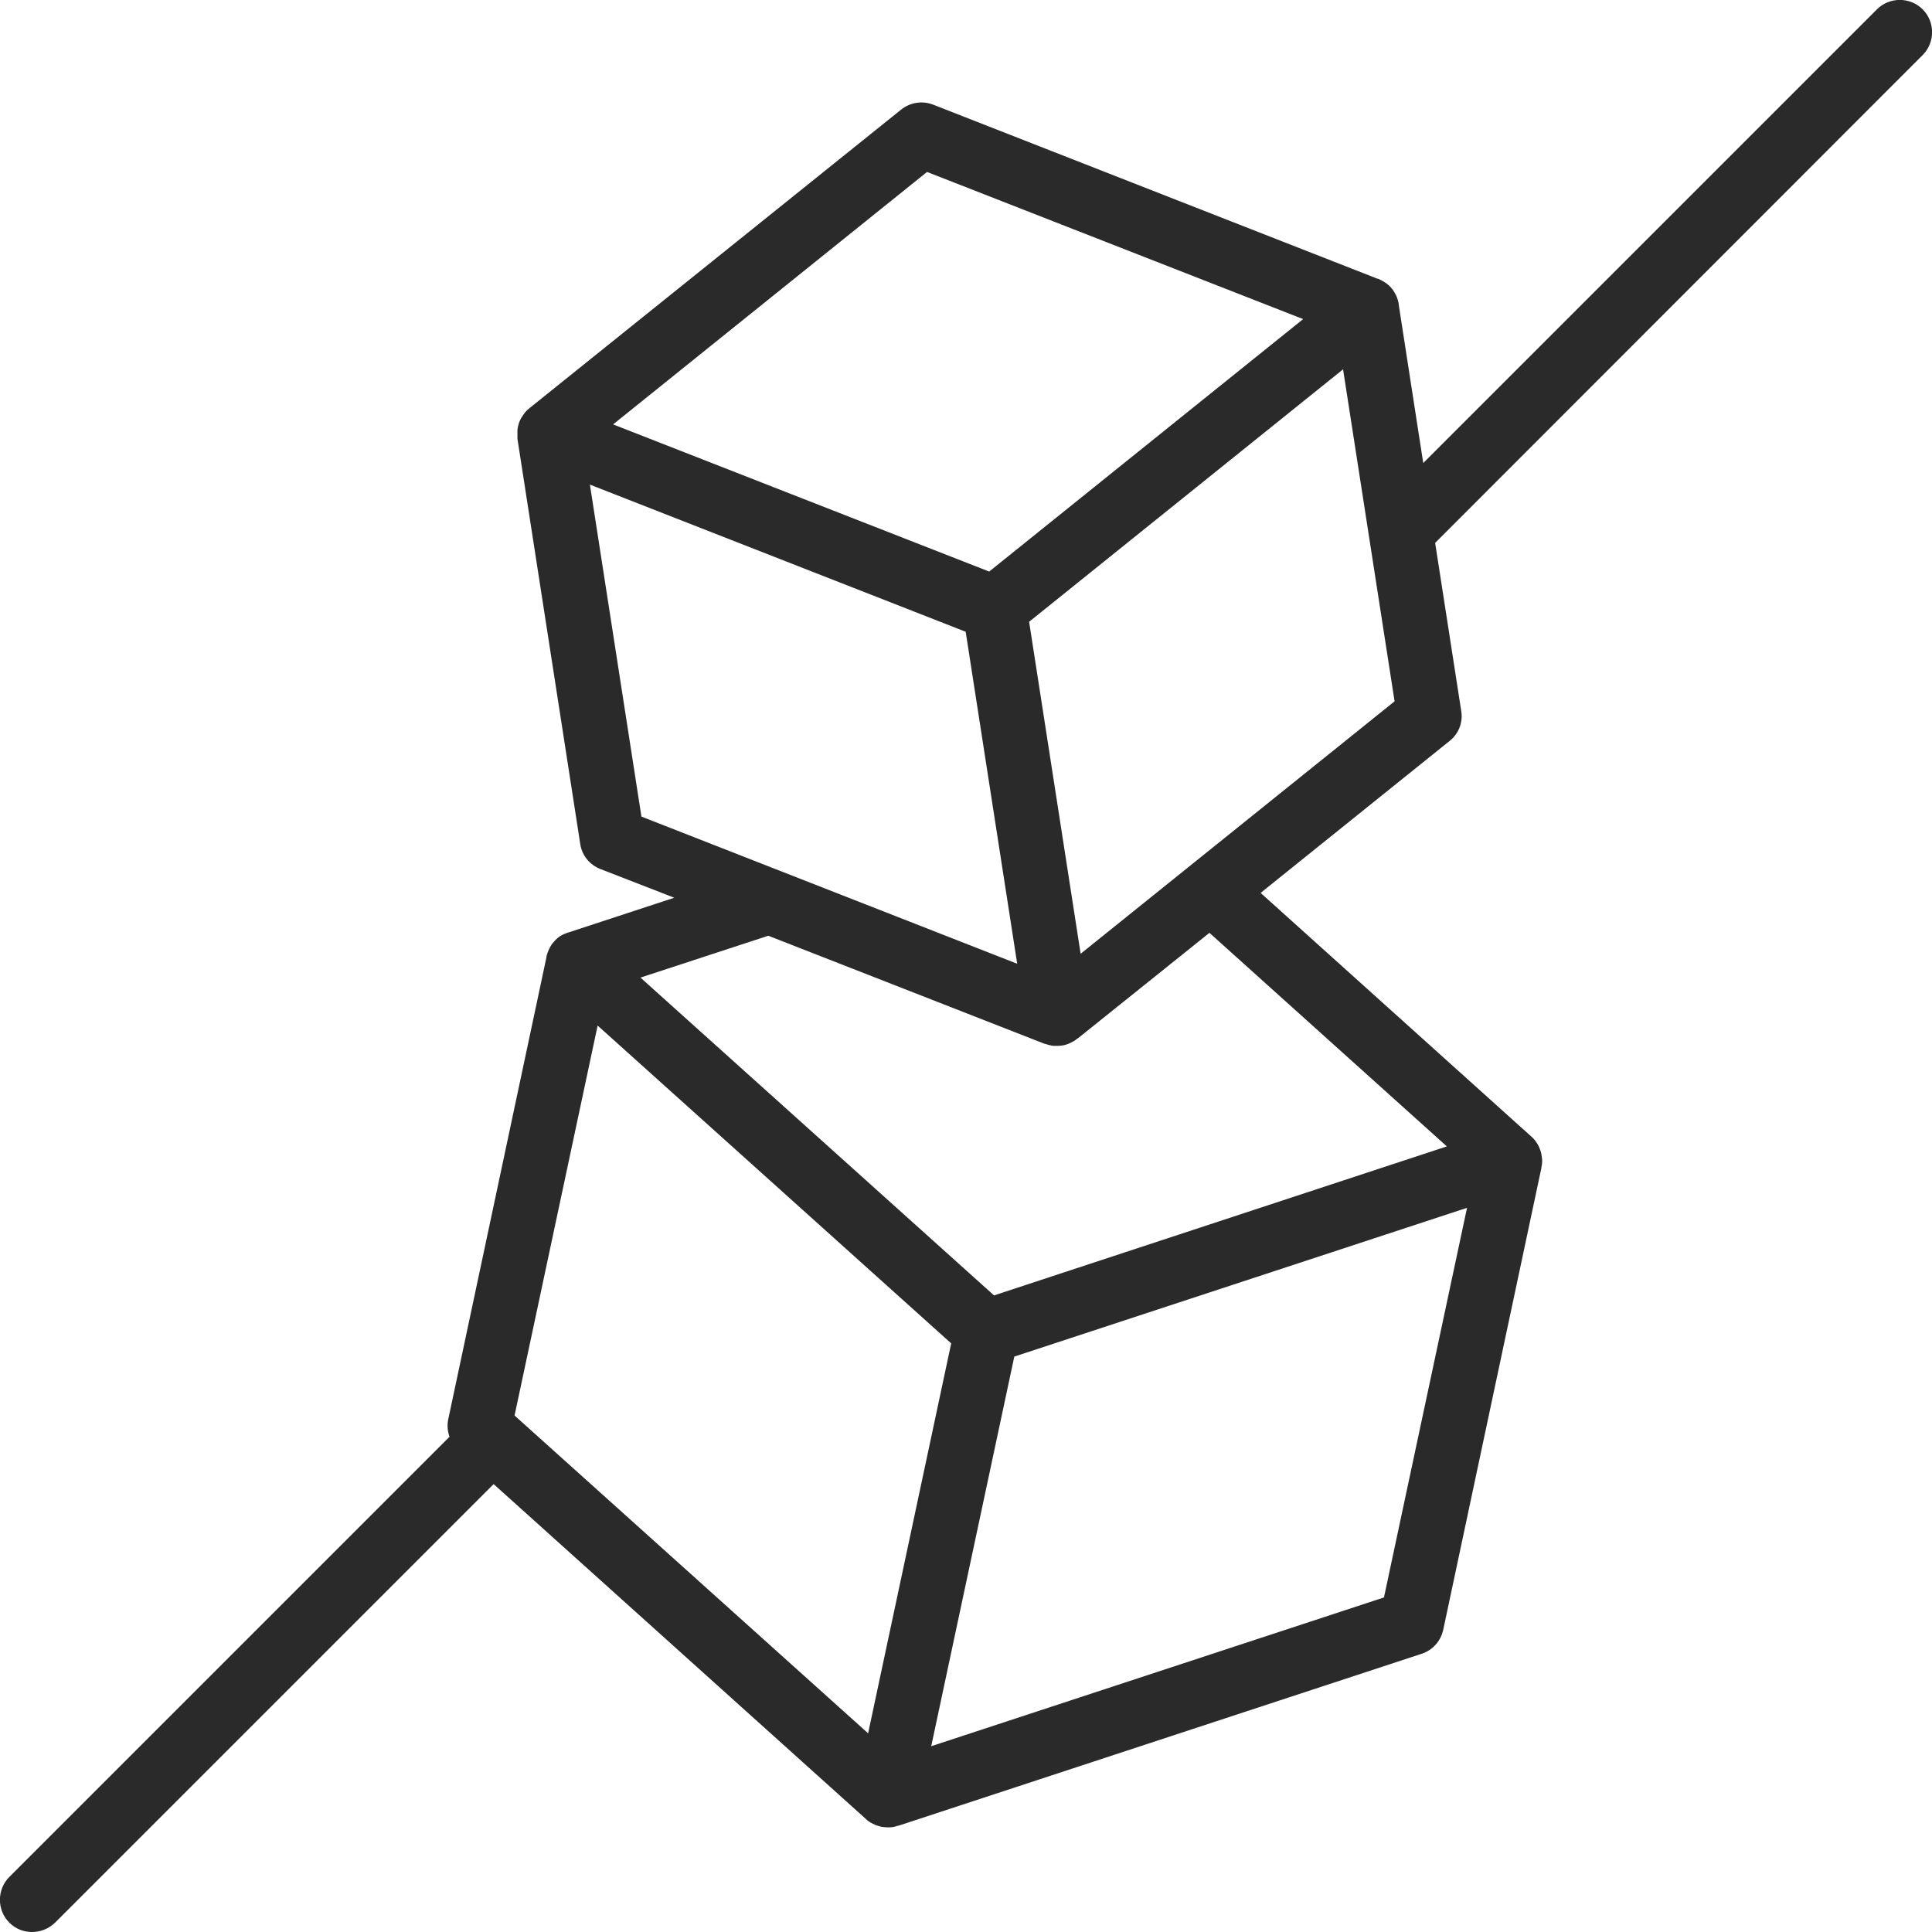 <svg viewBox="0 0 60 60" xmlns="http://www.w3.org/2000/svg" data-name="Layer 1" id="Layer_1">
  <defs>
    <style>
      .cls-1 {
        fill: #2a2a2a;
        stroke-width: 0px;
      }
    </style>
  </defs>
  <path d="m59.71.29c-.39-.39-1.03-.39-1.42,0l-14.09,14.09-.76-4.91s0-.01,0-.02c-.01-.09-.04-.17-.07-.25-.04-.08-.08-.16-.14-.23-.05-.07-.12-.13-.19-.18-.07-.05-.15-.09-.23-.13,0,0-.01,0-.02,0l-13.81-5.41c-.34-.13-.71-.07-.99.15l-11.54,9.27s0,0-.01.01c-.07.05-.13.12-.18.19h0c-.05.07-.1.15-.13.23-.03.08-.05.16-.06.25,0,.09,0,.18,0,.26,0,0,0,.01,0,.02l1.95,12.58c.05.35.29.65.63.78l2.29.89-3.29,1.08s0,0-.01,0c-.08.03-.16.06-.24.11-.08.05-.14.11-.2.18-.06.06-.1.13-.14.21-.04.08-.07.16-.09.25,0,0,0,.01,0,.02l-3.05,14.35c-.04.18-.02.37.04.54L.29,58.29c-.39.39-.39,1.03,0,1.42.2.2.45.29.71.29s.51-.1.71-.29l13.62-13.62,11.55,10.39s.01.01.02.02c.06.06.13.1.21.14.08.04.17.07.25.09.07.01.14.02.21.02.02,0,.04,0,.05,0,.09,0,.18-.02.26-.05,0,0,.01,0,.02,0l16.25-5.34c.34-.11.59-.39.67-.74l3.05-14.35s0-.02,0-.02c.02-.09.03-.17.02-.26s-.02-.17-.05-.26c-.03-.08-.06-.16-.11-.23-.05-.08-.11-.15-.18-.21,0,0,0,0,0,0l-8.4-7.56,5.87-4.72c.28-.22.42-.58.36-.93l-.81-5.22L59.71,1.71c.39-.39.39-1.03,0-1.42Zm-30.92,5.05l11.68,4.57-9.75,7.84-11.68-4.57,9.75-7.84Zm-10.47,9.71l11.67,4.57,1.6,10.31-11.67-4.57-1.6-10.31Zm8.64,38.78l-10.98-9.87,2.58-12.11,10.98,9.87-2.58,12.11Zm16.02-4.22l-14.06,4.62,2.58-12.1,14.06-4.62-2.58,12.1Zm1.96-14.01l-14.07,4.63-10.98-9.87,3.97-1.3,8.59,3.36s.01,0,.02,0c.08.03.16.05.25.06.04,0,.08,0,.11,0,.05,0,.1,0,.15-.01.09-.01.17-.04.26-.08.08-.04.16-.08.22-.14,0,0,0,0,.01,0l4.09-3.28,7.37,6.63Zm-11.38-5.98l-1.6-10.31,9.75-7.84,1.6,10.31-9.75,7.84Z" class="cls-1"></path>
</svg>